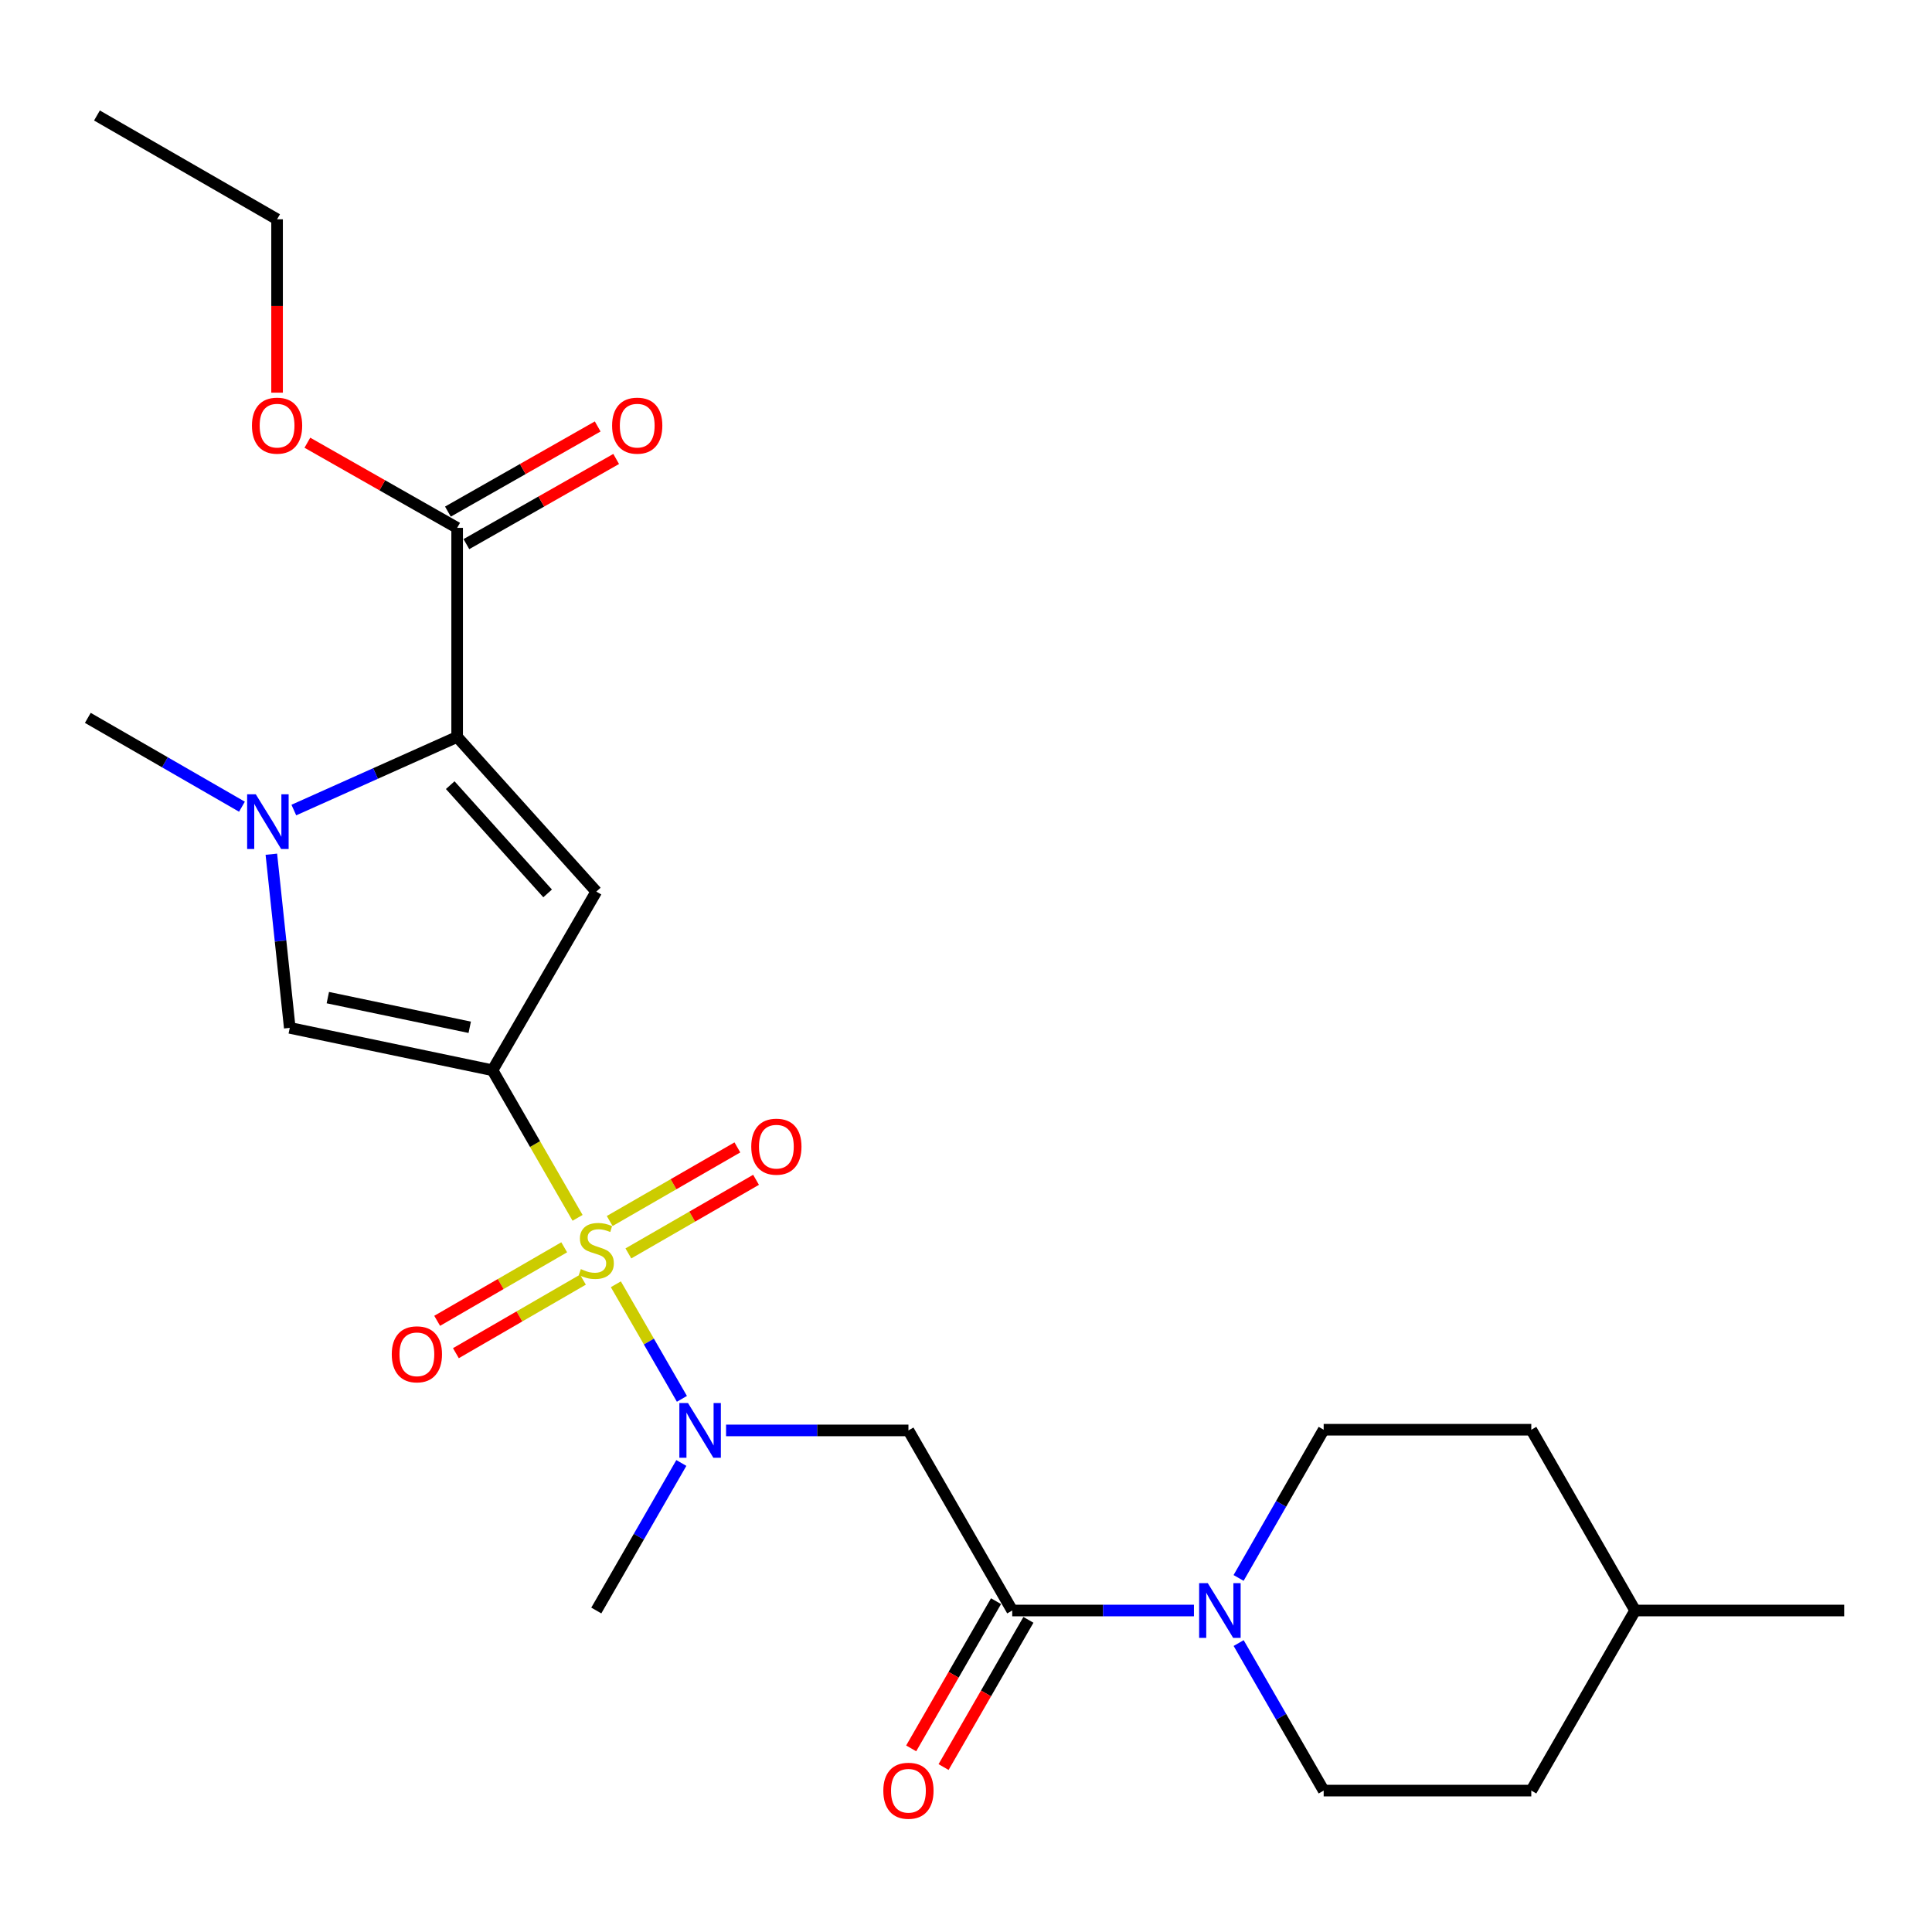 <?xml version='1.0' encoding='iso-8859-1'?>
<svg version='1.1' baseProfile='full'
              xmlns='http://www.w3.org/2000/svg'
                      xmlns:rdkit='http://www.rdkit.org/xml'
                      xmlns:xlink='http://www.w3.org/1999/xlink'
                  xml:space='preserve'
width='1000px' height='1000px' viewBox='0 0 1000 1000'>
<!-- END OF HEADER -->
<rect style='opacity:1.0;fill:#FFFFFF;stroke:none' width='1000' height='1000' x='0' y='0'> </rect>
<path class='bond-0' d='M 298.951,630.355 L 276.931,592.157' style='fill:none;fill-rule:evenodd;stroke:#CCCC00;stroke-width:6px;stroke-linecap:butt;stroke-linejoin:miter;stroke-opacity:1' />
<path class='bond-0' d='M 276.931,592.157 L 254.91,553.959' style='fill:none;fill-rule:evenodd;stroke:#000000;stroke-width:6px;stroke-linecap:butt;stroke-linejoin:miter;stroke-opacity:1' />
<path class='bond-5' d='M 318.77,664.734 L 335.862,694.386' style='fill:none;fill-rule:evenodd;stroke:#CCCC00;stroke-width:6px;stroke-linecap:butt;stroke-linejoin:miter;stroke-opacity:1' />
<path class='bond-5' d='M 335.862,694.386 L 352.954,724.038' style='fill:none;fill-rule:evenodd;stroke:#0000FF;stroke-width:6px;stroke-linecap:butt;stroke-linejoin:miter;stroke-opacity:1' />
<path class='bond-10' d='M 292.032,645.596 L 259.154,664.624' style='fill:none;fill-rule:evenodd;stroke:#CCCC00;stroke-width:6px;stroke-linecap:butt;stroke-linejoin:miter;stroke-opacity:1' />
<path class='bond-10' d='M 259.154,664.624 L 226.275,683.652' style='fill:none;fill-rule:evenodd;stroke:#FF0000;stroke-width:6px;stroke-linecap:butt;stroke-linejoin:miter;stroke-opacity:1' />
<path class='bond-10' d='M 301.727,662.348 L 268.849,681.376' style='fill:none;fill-rule:evenodd;stroke:#CCCC00;stroke-width:6px;stroke-linecap:butt;stroke-linejoin:miter;stroke-opacity:1' />
<path class='bond-10' d='M 268.849,681.376 L 235.97,700.404' style='fill:none;fill-rule:evenodd;stroke:#FF0000;stroke-width:6px;stroke-linecap:butt;stroke-linejoin:miter;stroke-opacity:1' />
<path class='bond-11' d='M 325.245,648.764 L 358.288,629.715' style='fill:none;fill-rule:evenodd;stroke:#CCCC00;stroke-width:6px;stroke-linecap:butt;stroke-linejoin:miter;stroke-opacity:1' />
<path class='bond-11' d='M 358.288,629.715 L 391.331,610.666' style='fill:none;fill-rule:evenodd;stroke:#FF0000;stroke-width:6px;stroke-linecap:butt;stroke-linejoin:miter;stroke-opacity:1' />
<path class='bond-11' d='M 315.578,631.995 L 348.621,612.946' style='fill:none;fill-rule:evenodd;stroke:#CCCC00;stroke-width:6px;stroke-linecap:butt;stroke-linejoin:miter;stroke-opacity:1' />
<path class='bond-11' d='M 348.621,612.946 L 381.664,593.897' style='fill:none;fill-rule:evenodd;stroke:#FF0000;stroke-width:6px;stroke-linecap:butt;stroke-linejoin:miter;stroke-opacity:1' />
<path class='bond-1' d='M 254.91,553.959 L 308.642,461.484' style='fill:none;fill-rule:evenodd;stroke:#000000;stroke-width:6px;stroke-linecap:butt;stroke-linejoin:miter;stroke-opacity:1' />
<path class='bond-4' d='M 254.91,553.959 L 149.983,532.023' style='fill:none;fill-rule:evenodd;stroke:#000000;stroke-width:6px;stroke-linecap:butt;stroke-linejoin:miter;stroke-opacity:1' />
<path class='bond-4' d='M 243.132,531.723 L 169.683,516.368' style='fill:none;fill-rule:evenodd;stroke:#000000;stroke-width:6px;stroke-linecap:butt;stroke-linejoin:miter;stroke-opacity:1' />
<path class='bond-2' d='M 308.642,461.484 L 236.619,381.44' style='fill:none;fill-rule:evenodd;stroke:#000000;stroke-width:6px;stroke-linecap:butt;stroke-linejoin:miter;stroke-opacity:1' />
<path class='bond-2' d='M 283.45,462.423 L 233.034,406.392' style='fill:none;fill-rule:evenodd;stroke:#000000;stroke-width:6px;stroke-linecap:butt;stroke-linejoin:miter;stroke-opacity:1' />
<path class='bond-9' d='M 236.619,381.44 L 236.619,273.223' style='fill:none;fill-rule:evenodd;stroke:#000000;stroke-width:6px;stroke-linecap:butt;stroke-linejoin:miter;stroke-opacity:1' />
<path class='bond-25' d='M 236.619,381.44 L 194.351,400.36' style='fill:none;fill-rule:evenodd;stroke:#000000;stroke-width:6px;stroke-linecap:butt;stroke-linejoin:miter;stroke-opacity:1' />
<path class='bond-25' d='M 194.351,400.36 L 152.084,419.281' style='fill:none;fill-rule:evenodd;stroke:#0000FF;stroke-width:6px;stroke-linecap:butt;stroke-linejoin:miter;stroke-opacity:1' />
<path class='bond-3' d='M 140.447,442.133 L 145.215,487.078' style='fill:none;fill-rule:evenodd;stroke:#0000FF;stroke-width:6px;stroke-linecap:butt;stroke-linejoin:miter;stroke-opacity:1' />
<path class='bond-3' d='M 145.215,487.078 L 149.983,532.023' style='fill:none;fill-rule:evenodd;stroke:#000000;stroke-width:6px;stroke-linecap:butt;stroke-linejoin:miter;stroke-opacity:1' />
<path class='bond-17' d='M 125.231,417.549 L 85.343,394.559' style='fill:none;fill-rule:evenodd;stroke:#0000FF;stroke-width:6px;stroke-linecap:butt;stroke-linejoin:miter;stroke-opacity:1' />
<path class='bond-17' d='M 85.343,394.559 L 45.455,371.568' style='fill:none;fill-rule:evenodd;stroke:#000000;stroke-width:6px;stroke-linecap:butt;stroke-linejoin:miter;stroke-opacity:1' />
<path class='bond-7' d='M 375.81,740.381 L 423.007,740.381' style='fill:none;fill-rule:evenodd;stroke:#0000FF;stroke-width:6px;stroke-linecap:butt;stroke-linejoin:miter;stroke-opacity:1' />
<path class='bond-7' d='M 423.007,740.381 L 470.204,740.381' style='fill:none;fill-rule:evenodd;stroke:#000000;stroke-width:6px;stroke-linecap:butt;stroke-linejoin:miter;stroke-opacity:1' />
<path class='bond-20' d='M 352.661,757.231 L 330.652,795.414' style='fill:none;fill-rule:evenodd;stroke:#0000FF;stroke-width:6px;stroke-linecap:butt;stroke-linejoin:miter;stroke-opacity:1' />
<path class='bond-20' d='M 330.652,795.414 L 308.642,833.598' style='fill:none;fill-rule:evenodd;stroke:#000000;stroke-width:6px;stroke-linecap:butt;stroke-linejoin:miter;stroke-opacity:1' />
<path class='bond-6' d='M 523.925,833.598 L 470.204,740.381' style='fill:none;fill-rule:evenodd;stroke:#000000;stroke-width:6px;stroke-linecap:butt;stroke-linejoin:miter;stroke-opacity:1' />
<path class='bond-8' d='M 523.925,833.598 L 570.954,833.598' style='fill:none;fill-rule:evenodd;stroke:#000000;stroke-width:6px;stroke-linecap:butt;stroke-linejoin:miter;stroke-opacity:1' />
<path class='bond-8' d='M 570.954,833.598 L 617.984,833.598' style='fill:none;fill-rule:evenodd;stroke:#0000FF;stroke-width:6px;stroke-linecap:butt;stroke-linejoin:miter;stroke-opacity:1' />
<path class='bond-12' d='M 515.541,828.765 L 493.582,866.863' style='fill:none;fill-rule:evenodd;stroke:#000000;stroke-width:6px;stroke-linecap:butt;stroke-linejoin:miter;stroke-opacity:1' />
<path class='bond-12' d='M 493.582,866.863 L 471.623,904.962' style='fill:none;fill-rule:evenodd;stroke:#FF0000;stroke-width:6px;stroke-linecap:butt;stroke-linejoin:miter;stroke-opacity:1' />
<path class='bond-12' d='M 532.31,838.43 L 510.351,876.529' style='fill:none;fill-rule:evenodd;stroke:#000000;stroke-width:6px;stroke-linecap:butt;stroke-linejoin:miter;stroke-opacity:1' />
<path class='bond-12' d='M 510.351,876.529 L 488.392,914.627' style='fill:none;fill-rule:evenodd;stroke:#FF0000;stroke-width:6px;stroke-linecap:butt;stroke-linejoin:miter;stroke-opacity:1' />
<path class='bond-13' d='M 641.122,850.447 L 663.127,888.626' style='fill:none;fill-rule:evenodd;stroke:#0000FF;stroke-width:6px;stroke-linecap:butt;stroke-linejoin:miter;stroke-opacity:1' />
<path class='bond-13' d='M 663.127,888.626 L 685.132,926.804' style='fill:none;fill-rule:evenodd;stroke:#000000;stroke-width:6px;stroke-linecap:butt;stroke-linejoin:miter;stroke-opacity:1' />
<path class='bond-14' d='M 641.089,816.74 L 663.111,778.383' style='fill:none;fill-rule:evenodd;stroke:#0000FF;stroke-width:6px;stroke-linecap:butt;stroke-linejoin:miter;stroke-opacity:1' />
<path class='bond-14' d='M 663.111,778.383 L 685.132,740.026' style='fill:none;fill-rule:evenodd;stroke:#000000;stroke-width:6px;stroke-linecap:butt;stroke-linejoin:miter;stroke-opacity:1' />
<path class='bond-15' d='M 241.402,281.636 L 280.165,259.598' style='fill:none;fill-rule:evenodd;stroke:#000000;stroke-width:6px;stroke-linecap:butt;stroke-linejoin:miter;stroke-opacity:1' />
<path class='bond-15' d='M 280.165,259.598 L 318.928,237.56' style='fill:none;fill-rule:evenodd;stroke:#FF0000;stroke-width:6px;stroke-linecap:butt;stroke-linejoin:miter;stroke-opacity:1' />
<path class='bond-15' d='M 231.836,264.81 L 270.599,242.772' style='fill:none;fill-rule:evenodd;stroke:#000000;stroke-width:6px;stroke-linecap:butt;stroke-linejoin:miter;stroke-opacity:1' />
<path class='bond-15' d='M 270.599,242.772 L 309.362,220.734' style='fill:none;fill-rule:evenodd;stroke:#FF0000;stroke-width:6px;stroke-linecap:butt;stroke-linejoin:miter;stroke-opacity:1' />
<path class='bond-16' d='M 236.619,273.223 L 197.856,251.185' style='fill:none;fill-rule:evenodd;stroke:#000000;stroke-width:6px;stroke-linecap:butt;stroke-linejoin:miter;stroke-opacity:1' />
<path class='bond-16' d='M 197.856,251.185 L 159.094,229.147' style='fill:none;fill-rule:evenodd;stroke:#FF0000;stroke-width:6px;stroke-linecap:butt;stroke-linejoin:miter;stroke-opacity:1' />
<path class='bond-19' d='M 685.132,926.804 L 792.596,926.804' style='fill:none;fill-rule:evenodd;stroke:#000000;stroke-width:6px;stroke-linecap:butt;stroke-linejoin:miter;stroke-opacity:1' />
<path class='bond-18' d='M 685.132,740.026 L 792.596,740.026' style='fill:none;fill-rule:evenodd;stroke:#000000;stroke-width:6px;stroke-linecap:butt;stroke-linejoin:miter;stroke-opacity:1' />
<path class='bond-22' d='M 143.413,203.244 L 143.413,158.372' style='fill:none;fill-rule:evenodd;stroke:#FF0000;stroke-width:6px;stroke-linecap:butt;stroke-linejoin:miter;stroke-opacity:1' />
<path class='bond-22' d='M 143.413,158.372 L 143.413,113.499' style='fill:none;fill-rule:evenodd;stroke:#000000;stroke-width:6px;stroke-linecap:butt;stroke-linejoin:miter;stroke-opacity:1' />
<path class='bond-21' d='M 792.596,740.026 L 846.339,833.598' style='fill:none;fill-rule:evenodd;stroke:#000000;stroke-width:6px;stroke-linecap:butt;stroke-linejoin:miter;stroke-opacity:1' />
<path class='bond-26' d='M 792.596,926.804 L 846.339,833.598' style='fill:none;fill-rule:evenodd;stroke:#000000;stroke-width:6px;stroke-linecap:butt;stroke-linejoin:miter;stroke-opacity:1' />
<path class='bond-23' d='M 846.339,833.598 L 954.545,833.598' style='fill:none;fill-rule:evenodd;stroke:#000000;stroke-width:6px;stroke-linecap:butt;stroke-linejoin:miter;stroke-opacity:1' />
<path class='bond-24' d='M 143.413,113.499 L 50.186,59.778' style='fill:none;fill-rule:evenodd;stroke:#000000;stroke-width:6px;stroke-linecap:butt;stroke-linejoin:miter;stroke-opacity:1' />
<path  class='atom-0' d='M 300.642 656.885
Q 300.962 657.005, 302.282 657.565
Q 303.602 658.125, 305.042 658.485
Q 306.522 658.805, 307.962 658.805
Q 310.642 658.805, 312.202 657.525
Q 313.762 656.205, 313.762 653.925
Q 313.762 652.365, 312.962 651.405
Q 312.202 650.445, 311.002 649.925
Q 309.802 649.405, 307.802 648.805
Q 305.282 648.045, 303.762 647.325
Q 302.282 646.605, 301.202 645.085
Q 300.162 643.565, 300.162 641.005
Q 300.162 637.445, 302.562 635.245
Q 305.002 633.045, 309.802 633.045
Q 313.082 633.045, 316.802 634.605
L 315.882 637.685
Q 312.482 636.285, 309.922 636.285
Q 307.162 636.285, 305.642 637.445
Q 304.122 638.565, 304.162 640.525
Q 304.162 642.045, 304.922 642.965
Q 305.722 643.885, 306.842 644.405
Q 308.002 644.925, 309.922 645.525
Q 312.482 646.325, 314.002 647.125
Q 315.522 647.925, 316.602 649.565
Q 317.722 651.165, 317.722 653.925
Q 317.722 657.845, 315.082 659.965
Q 312.482 662.045, 308.122 662.045
Q 305.602 662.045, 303.682 661.485
Q 301.802 660.965, 299.562 660.045
L 300.642 656.885
' fill='#CCCC00'/>
<path  class='atom-4' d='M 132.4 411.13
L 141.68 426.13
Q 142.6 427.61, 144.08 430.29
Q 145.56 432.97, 145.64 433.13
L 145.64 411.13
L 149.4 411.13
L 149.4 439.45
L 145.52 439.45
L 135.56 423.05
Q 134.4 421.13, 133.16 418.93
Q 131.96 416.73, 131.6 416.05
L 131.6 439.45
L 127.92 439.45
L 127.92 411.13
L 132.4 411.13
' fill='#0000FF'/>
<path  class='atom-6' d='M 356.114 726.221
L 365.394 741.221
Q 366.314 742.701, 367.794 745.381
Q 369.274 748.061, 369.354 748.221
L 369.354 726.221
L 373.114 726.221
L 373.114 754.541
L 369.234 754.541
L 359.274 738.141
Q 358.114 736.221, 356.874 734.021
Q 355.674 731.821, 355.314 731.141
L 355.314 754.541
L 351.634 754.541
L 351.634 726.221
L 356.114 726.221
' fill='#0000FF'/>
<path  class='atom-9' d='M 625.151 819.438
L 634.431 834.438
Q 635.351 835.918, 636.831 838.598
Q 638.311 841.278, 638.391 841.438
L 638.391 819.438
L 642.151 819.438
L 642.151 847.758
L 638.271 847.758
L 628.311 831.358
Q 627.151 829.438, 625.911 827.238
Q 624.711 825.038, 624.351 824.358
L 624.351 847.758
L 620.671 847.758
L 620.671 819.438
L 625.151 819.438
' fill='#0000FF'/>
<path  class='atom-11' d='M 202.78 700.987
Q 202.78 694.187, 206.14 690.387
Q 209.5 686.587, 215.78 686.587
Q 222.06 686.587, 225.42 690.387
Q 228.78 694.187, 228.78 700.987
Q 228.78 707.867, 225.38 711.787
Q 221.98 715.667, 215.78 715.667
Q 209.54 715.667, 206.14 711.787
Q 202.78 707.907, 202.78 700.987
M 215.78 712.467
Q 220.1 712.467, 222.42 709.587
Q 224.78 706.667, 224.78 700.987
Q 224.78 695.427, 222.42 692.627
Q 220.1 689.787, 215.78 689.787
Q 211.46 689.787, 209.1 692.587
Q 206.78 695.387, 206.78 700.987
Q 206.78 706.707, 209.1 709.587
Q 211.46 712.467, 215.78 712.467
' fill='#FF0000'/>
<path  class='atom-12' d='M 388.848 593.512
Q 388.848 586.712, 392.208 582.912
Q 395.568 579.112, 401.848 579.112
Q 408.128 579.112, 411.488 582.912
Q 414.848 586.712, 414.848 593.512
Q 414.848 600.392, 411.448 604.312
Q 408.048 608.192, 401.848 608.192
Q 395.608 608.192, 392.208 604.312
Q 388.848 600.432, 388.848 593.512
M 401.848 604.992
Q 406.168 604.992, 408.488 602.112
Q 410.848 599.192, 410.848 593.512
Q 410.848 587.952, 408.488 585.152
Q 406.168 582.312, 401.848 582.312
Q 397.528 582.312, 395.168 585.112
Q 392.848 587.912, 392.848 593.512
Q 392.848 599.232, 395.168 602.112
Q 397.528 604.992, 401.848 604.992
' fill='#FF0000'/>
<path  class='atom-13' d='M 457.204 926.884
Q 457.204 920.084, 460.564 916.284
Q 463.924 912.484, 470.204 912.484
Q 476.484 912.484, 479.844 916.284
Q 483.204 920.084, 483.204 926.884
Q 483.204 933.764, 479.804 937.684
Q 476.404 941.564, 470.204 941.564
Q 463.964 941.564, 460.564 937.684
Q 457.204 933.804, 457.204 926.884
M 470.204 938.364
Q 474.524 938.364, 476.844 935.484
Q 479.204 932.564, 479.204 926.884
Q 479.204 921.324, 476.844 918.524
Q 474.524 915.684, 470.204 915.684
Q 465.884 915.684, 463.524 918.484
Q 461.204 921.284, 461.204 926.884
Q 461.204 932.604, 463.524 935.484
Q 465.884 938.364, 470.204 938.364
' fill='#FF0000'/>
<path  class='atom-16' d='M 316.825 220.312
Q 316.825 213.512, 320.185 209.712
Q 323.545 205.912, 329.825 205.912
Q 336.105 205.912, 339.465 209.712
Q 342.825 213.512, 342.825 220.312
Q 342.825 227.192, 339.425 231.112
Q 336.025 234.992, 329.825 234.992
Q 323.585 234.992, 320.185 231.112
Q 316.825 227.232, 316.825 220.312
M 329.825 231.792
Q 334.145 231.792, 336.465 228.912
Q 338.825 225.992, 338.825 220.312
Q 338.825 214.752, 336.465 211.952
Q 334.145 209.112, 329.825 209.112
Q 325.505 209.112, 323.145 211.912
Q 320.825 214.712, 320.825 220.312
Q 320.825 226.032, 323.145 228.912
Q 325.505 231.792, 329.825 231.792
' fill='#FF0000'/>
<path  class='atom-17' d='M 130.413 220.312
Q 130.413 213.512, 133.773 209.712
Q 137.133 205.912, 143.413 205.912
Q 149.693 205.912, 153.053 209.712
Q 156.413 213.512, 156.413 220.312
Q 156.413 227.192, 153.013 231.112
Q 149.613 234.992, 143.413 234.992
Q 137.173 234.992, 133.773 231.112
Q 130.413 227.232, 130.413 220.312
M 143.413 231.792
Q 147.733 231.792, 150.053 228.912
Q 152.413 225.992, 152.413 220.312
Q 152.413 214.752, 150.053 211.952
Q 147.733 209.112, 143.413 209.112
Q 139.093 209.112, 136.733 211.912
Q 134.413 214.712, 134.413 220.312
Q 134.413 226.032, 136.733 228.912
Q 139.093 231.792, 143.413 231.792
' fill='#FF0000'/>
</svg>
